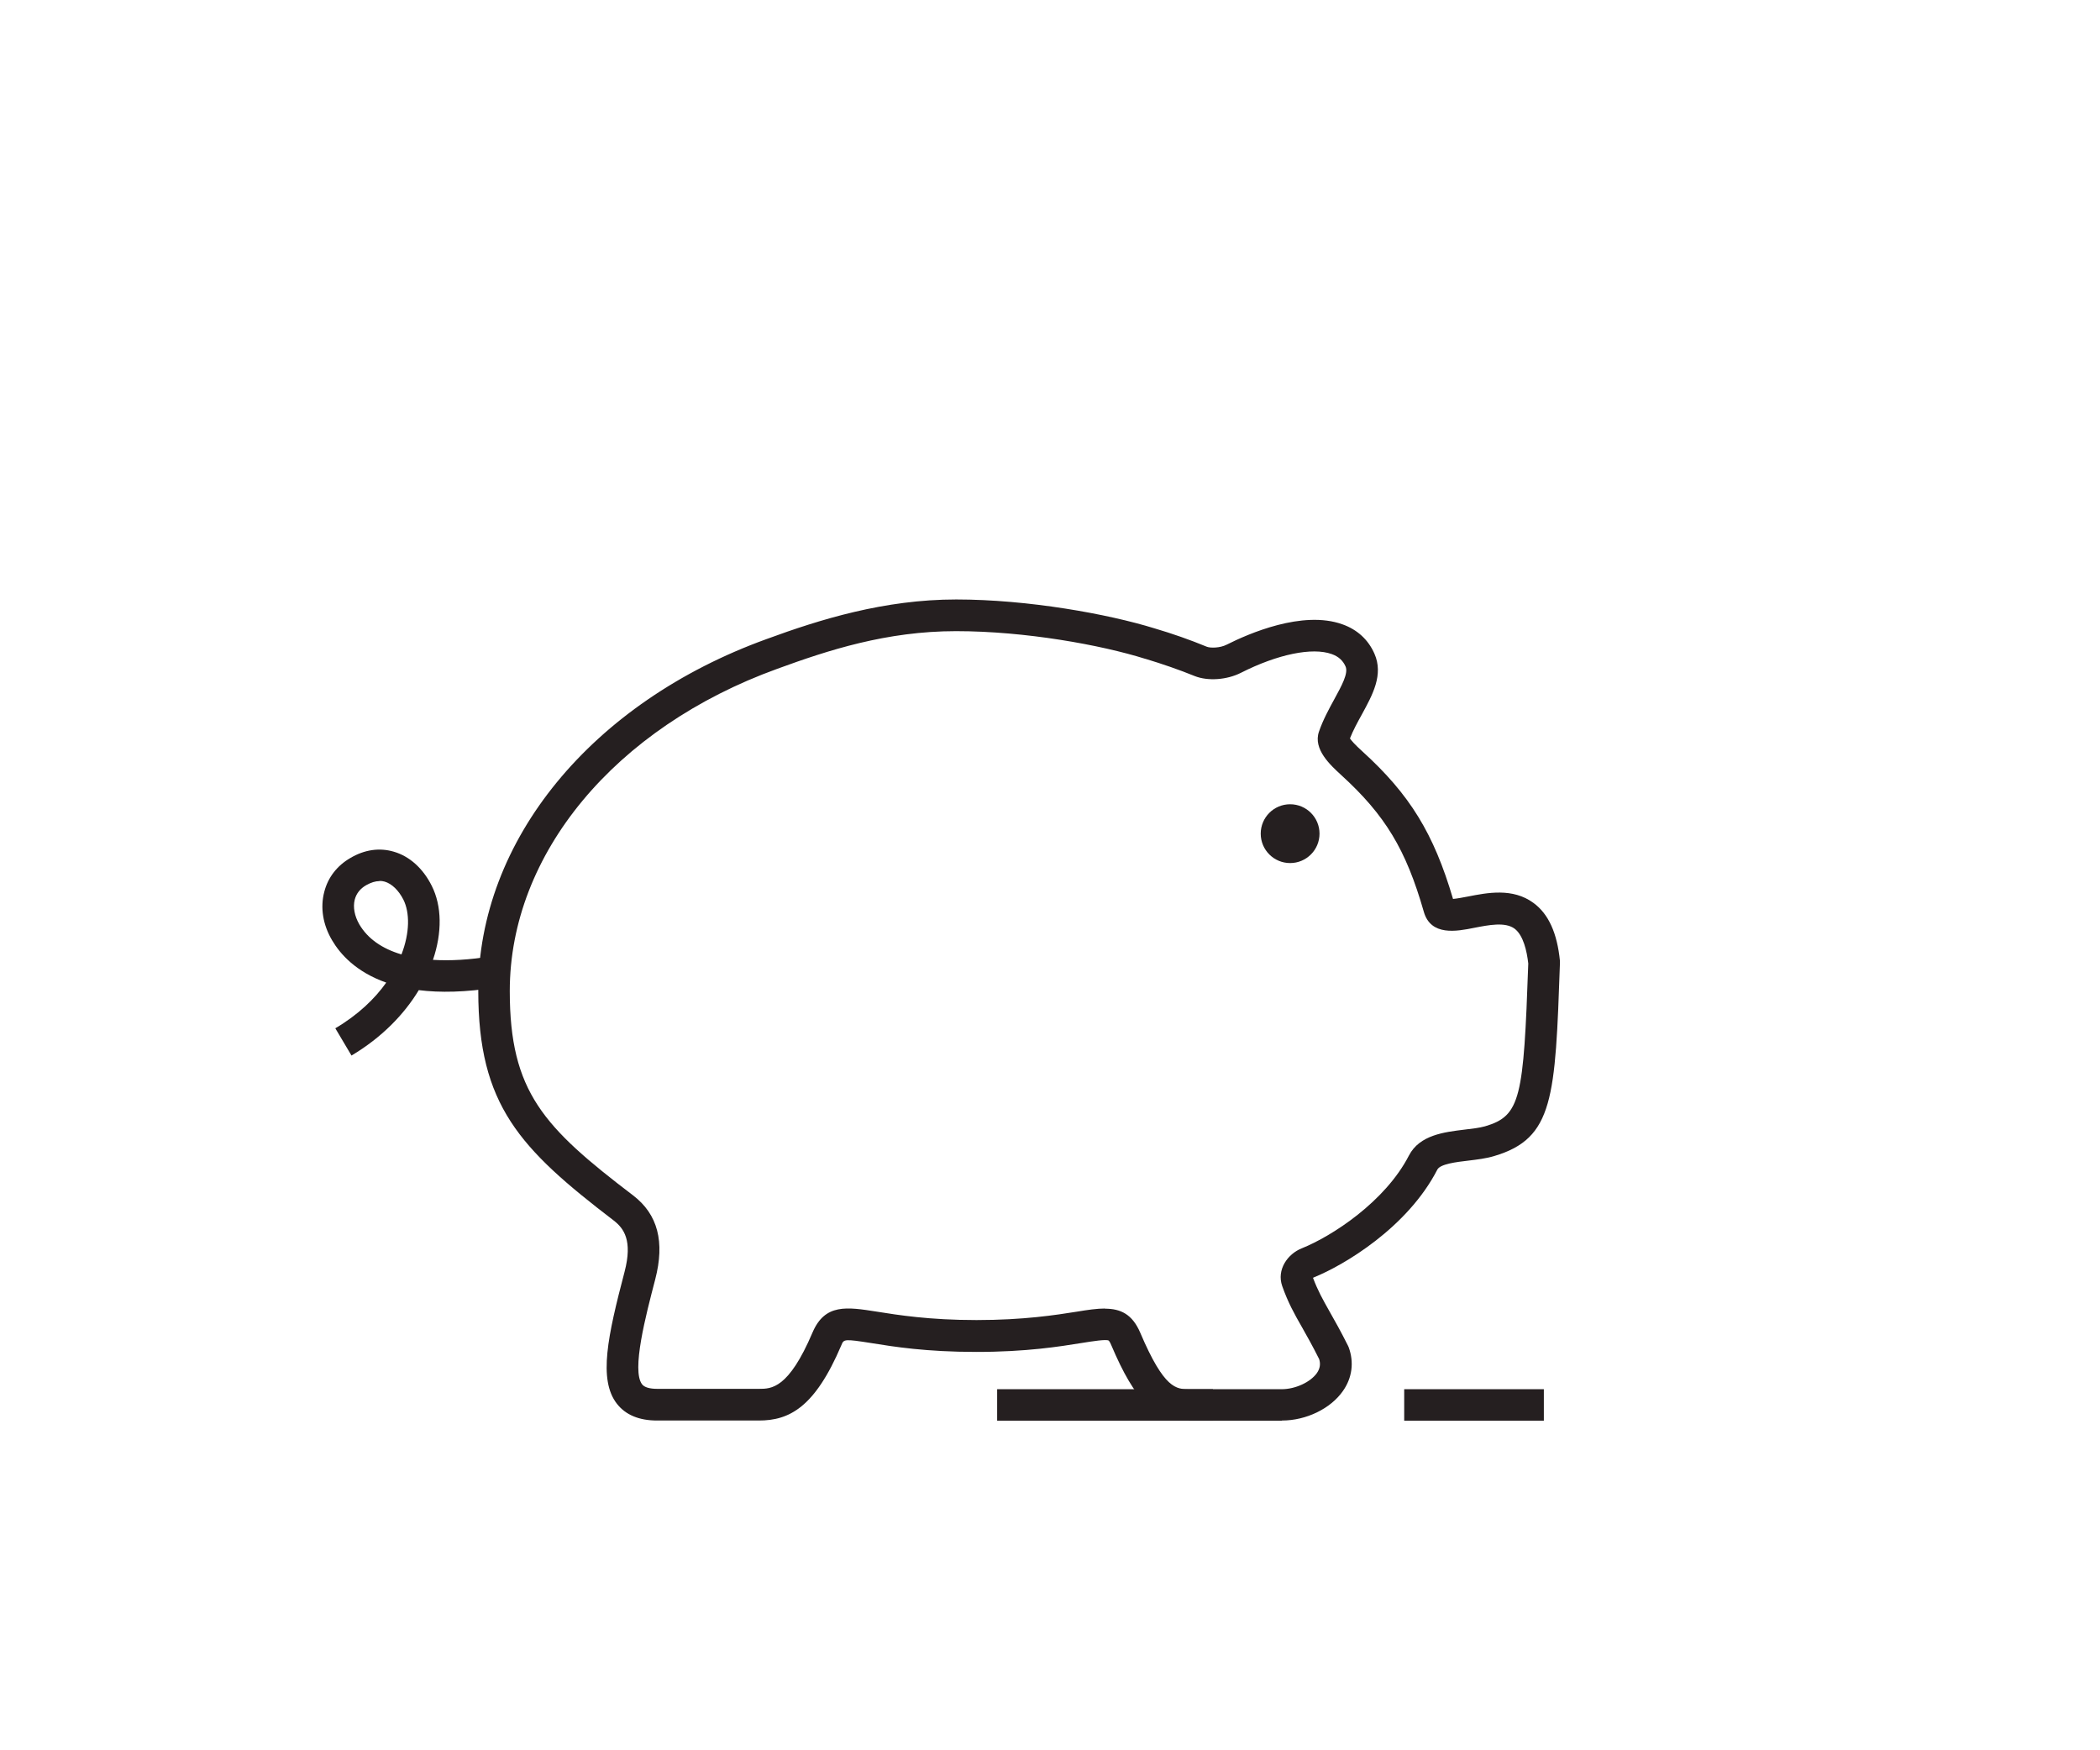 <svg width="120" height="100" viewBox="0 0 120 100" fill="none" xmlns="http://www.w3.org/2000/svg">
<path d="M69.311 79.37H56.98V81.17H69.311V79.37Z" fill="#251F20"/>
<path d="M88.22 79.37H80.24V81.17H88.22V79.37Z" fill="#251F20"/>
<path d="M20.081 60.3L19.161 58.75C20.451 57.99 21.411 57.07 22.071 56.14C20.341 55.53 19.441 54.51 18.981 53.73C18.451 52.84 18.291 51.85 18.531 50.95C18.741 50.13 19.261 49.46 20.021 49.02C20.831 48.54 21.691 48.42 22.501 48.66C23.401 48.92 24.171 49.61 24.671 50.61C25.251 51.76 25.271 53.28 24.741 54.84C25.731 54.9 26.851 54.84 28.101 54.63L28.391 56.41C26.601 56.7 25.131 56.72 23.931 56.57C23.091 57.96 21.811 59.28 20.081 60.31V60.3ZM21.691 50.34C21.451 50.34 21.201 50.42 20.931 50.57C20.581 50.77 20.361 51.05 20.271 51.4C20.161 51.83 20.261 52.34 20.531 52.81C21.011 53.63 21.831 54.2 22.941 54.53C23.421 53.29 23.421 52.14 23.051 51.4C22.781 50.87 22.391 50.49 21.981 50.37C21.881 50.34 21.781 50.33 21.681 50.33L21.691 50.34Z" fill="#251F20"/>
<path d="M73.24 81.17H67.95C66 81.17 64.87 80.08 63.5 76.85C63.41 76.63 63.35 76.59 63.35 76.59C63.2 76.51 62.43 76.63 61.81 76.73C60.56 76.93 58.67 77.24 55.79 77.24C52.91 77.24 51.06 76.94 49.82 76.74C48.23 76.49 48.22 76.51 48.08 76.85C46.56 80.43 45.09 81.16 43.36 81.16H37.55C36.52 81.16 35.75 80.84 35.25 80.2C34.18 78.82 34.73 76.32 35.69 72.66C36.16 70.86 35.64 70.18 35.08 69.74C29.69 65.62 27.33 63.14 27.33 56.62C27.33 48.02 33.8 40.13 43.81 36.51C46.86 35.39 50.53 34.25 54.64 34.25C58.75 34.25 63.32 35.08 65.97 35.9C66.99 36.2 67.99 36.55 68.96 36.95C69.16 37.03 69.71 37.03 70.1 36.83C71.33 36.21 74.43 34.85 76.71 35.67C77.56 35.97 78.19 36.55 78.54 37.35C79.07 38.55 78.43 39.7 77.82 40.82C77.57 41.27 77.32 41.73 77.14 42.19C77.23 42.32 77.42 42.54 77.84 42.92C80.56 45.39 81.93 47.62 83.03 51.36C83.26 51.34 83.63 51.27 83.89 51.22C84.97 51.01 86.44 50.71 87.63 51.59C88.49 52.22 88.98 53.31 89.14 54.9V54.96V55.02C88.87 62.72 88.79 65.04 85.38 66.05C84.92 66.19 84.4 66.25 83.91 66.31C83.23 66.39 82.29 66.5 82.13 66.83C80.42 70.15 76.77 72.3 75.08 72.98C75.06 72.98 75.05 73 75.03 73.01C75.31 73.75 75.58 74.23 75.98 74.94C76.27 75.45 76.61 76.05 77.03 76.89L77.07 76.98C77.38 77.83 77.27 78.72 76.74 79.47C76.04 80.48 74.64 81.16 73.26 81.16L73.24 81.17ZM63.14 74.77C64.02 74.77 64.7 75.07 65.16 76.15C66.53 79.37 67.22 79.37 67.95 79.37H73.24C74.02 79.37 74.88 78.97 75.25 78.45C75.43 78.19 75.47 77.93 75.38 77.65C74.99 76.87 74.67 76.31 74.4 75.83C73.96 75.06 73.61 74.44 73.27 73.48C72.94 72.54 73.58 71.64 74.39 71.32C76.11 70.63 79.15 68.66 80.51 66.02C81.12 64.84 82.54 64.68 83.68 64.54C84.12 64.49 84.54 64.44 84.86 64.35C86.9 63.75 87.06 62.73 87.33 55.05C87.25 54.34 87.05 53.44 86.55 53.06C86.01 52.66 85.07 52.85 84.24 53.01C83.25 53.21 81.76 53.5 81.36 52.09C80.34 48.53 79.15 46.57 76.65 44.29C76.03 43.72 75.02 42.81 75.37 41.8C75.6 41.13 75.94 40.51 76.24 39.96C76.66 39.19 77.06 38.47 76.89 38.08C76.74 37.74 76.49 37.51 76.1 37.37C74.99 36.97 73 37.38 70.91 38.44C70.1 38.85 69.02 38.92 68.28 38.63C67.37 38.26 66.41 37.93 65.45 37.64H65.44C62.92 36.85 58.6 36.06 54.63 36.06C50.66 36.06 47.32 37.15 44.42 38.21C35.13 41.57 29.13 48.8 29.13 56.62C29.13 62.38 31.06 64.4 36.18 68.3C37.59 69.38 38 70.95 37.44 73.1C36.9 75.17 36.08 78.3 36.69 79.09C36.82 79.26 37.12 79.35 37.56 79.35H43.37C44.08 79.35 45.06 79.35 46.43 76.13C47.14 74.47 48.39 74.67 50.11 74.94C51.3 75.13 53.1 75.42 55.8 75.42C58.5 75.42 60.34 75.13 61.54 74.94C62.14 74.84 62.68 74.76 63.16 74.76L63.14 74.77Z" fill="#251F20"/>
<path d="M73.721 49.31C74.649 49.31 75.401 48.558 75.401 47.63C75.401 46.702 74.649 45.95 73.721 45.95C72.793 45.95 72.041 46.702 72.041 47.63C72.041 48.558 72.793 49.31 73.721 49.31Z" fill="#251F20"/>
</svg>
